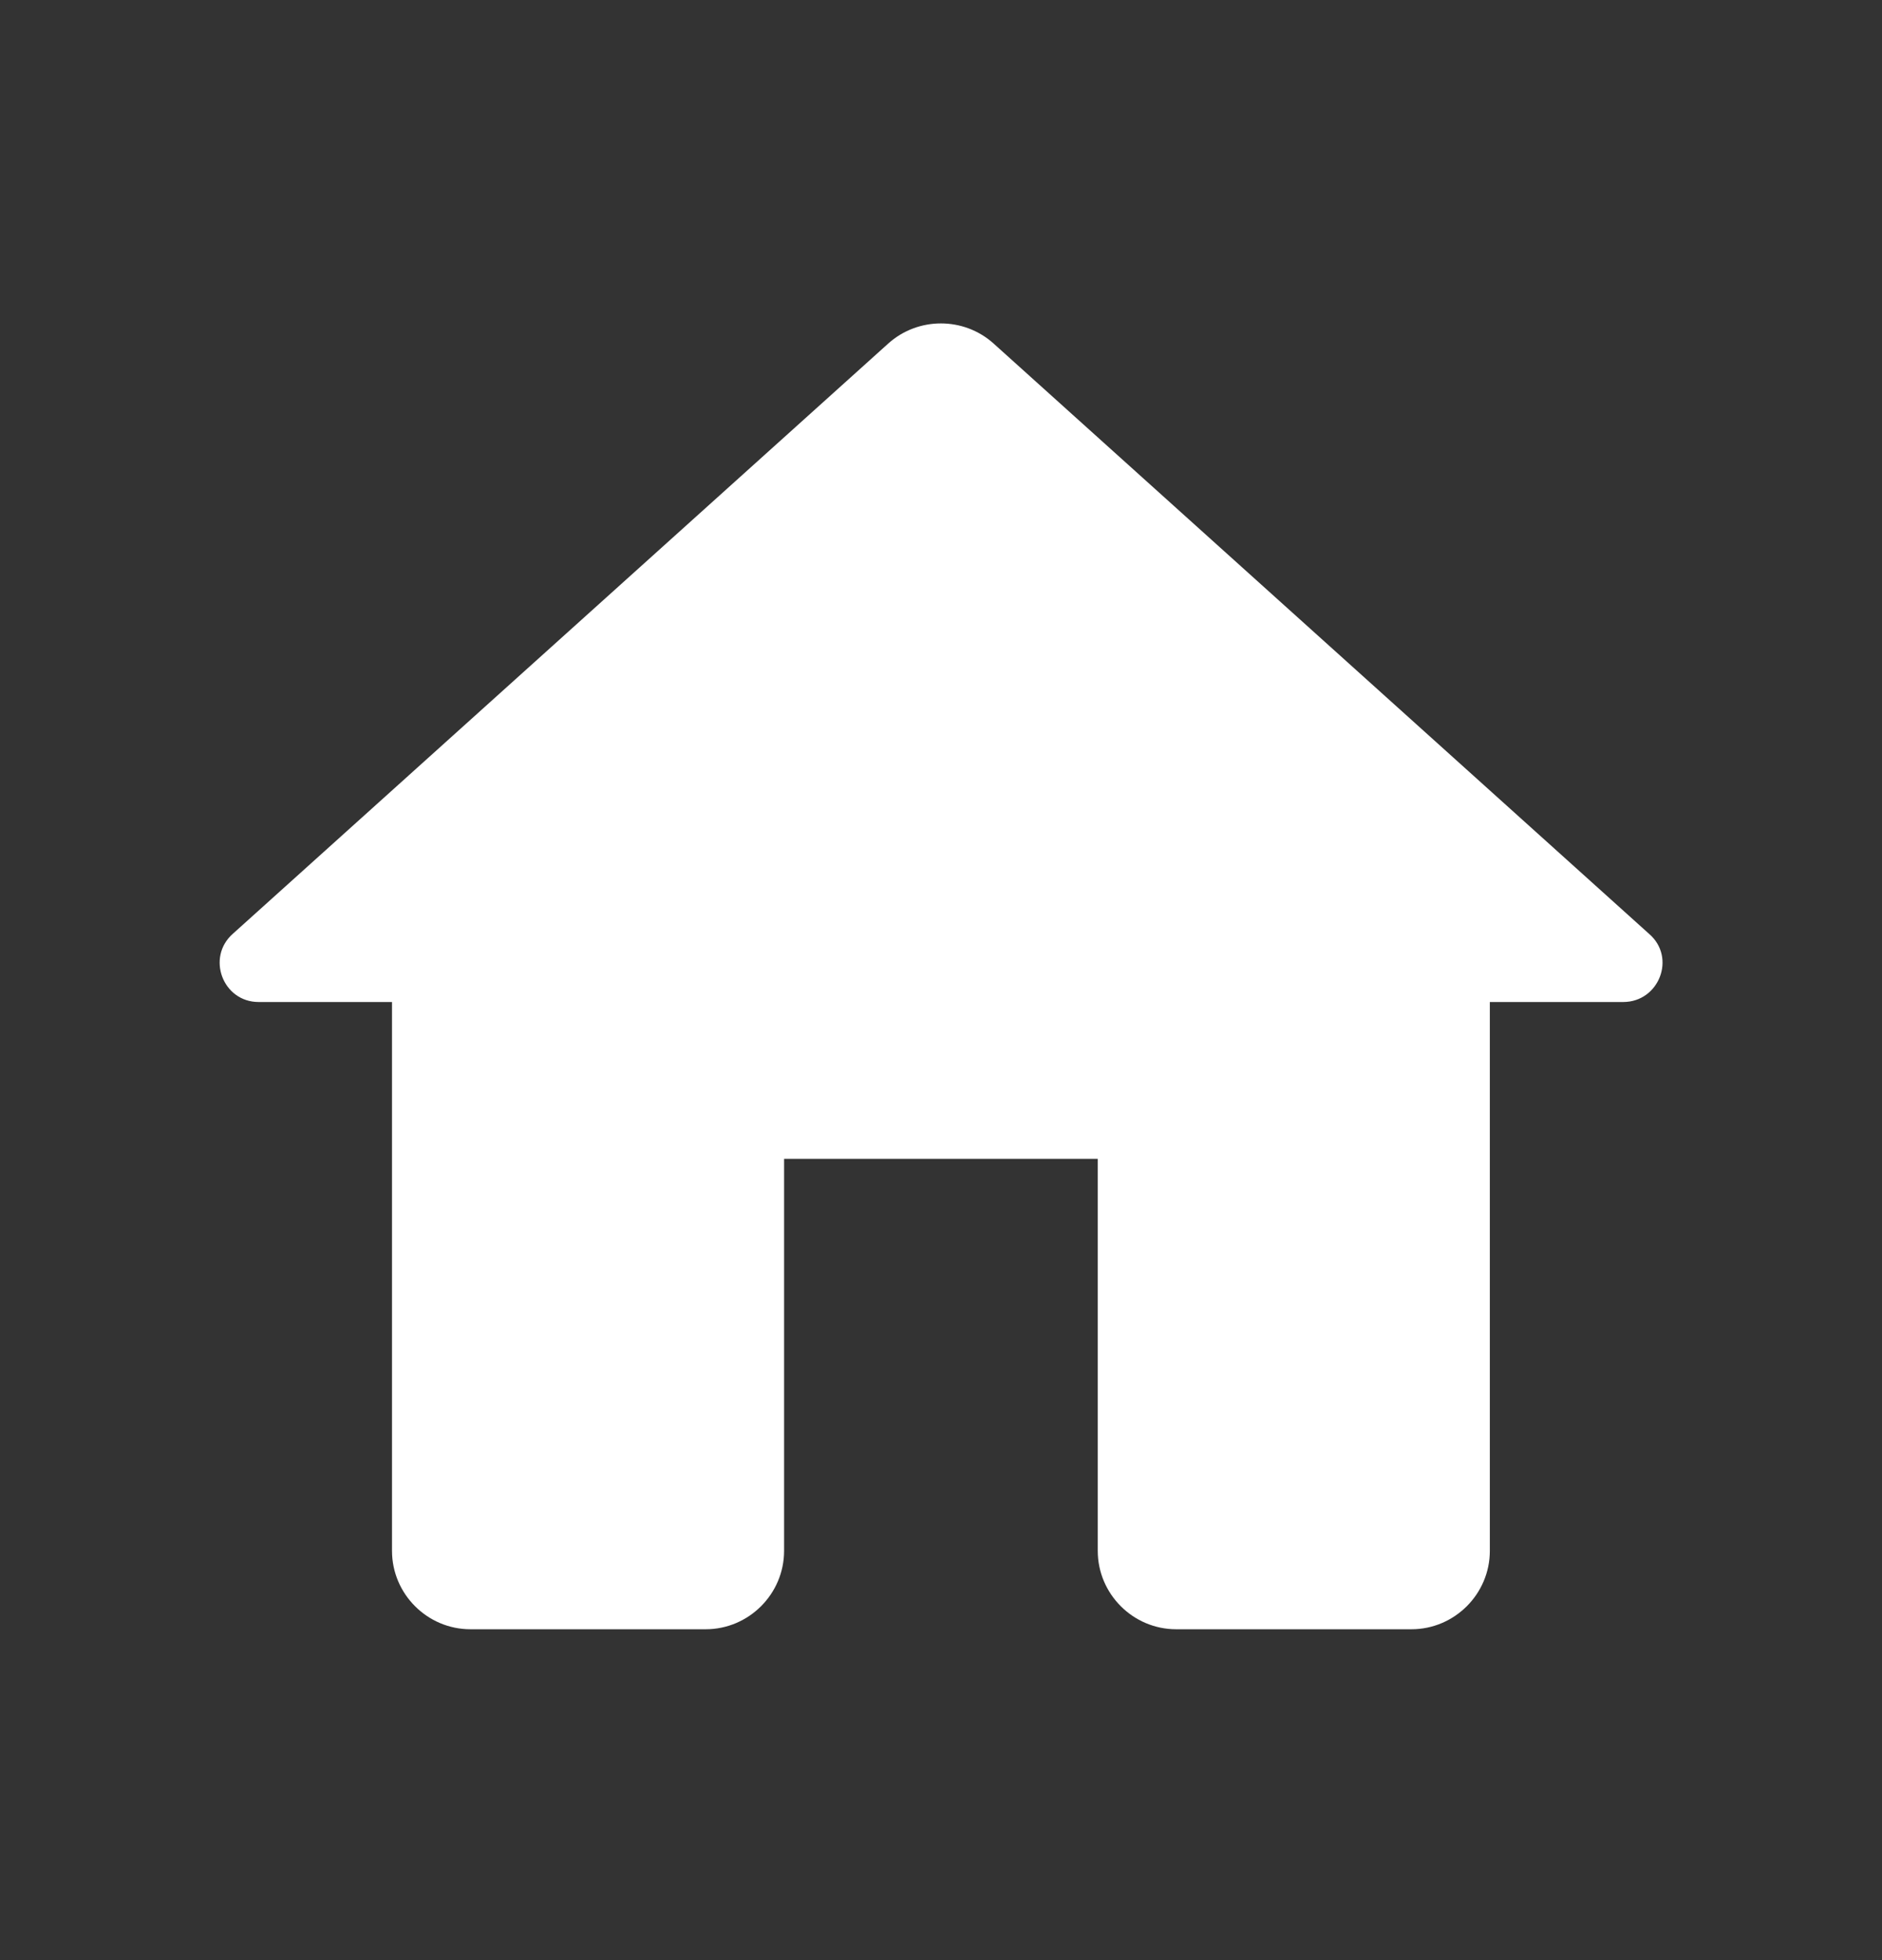 <svg xmlns="http://www.w3.org/2000/svg" width="24" height="25" viewBox="0 0 24 25" fill="none">
  <rect x="0" y="0" width="24" height="25" fill="#333333" stroke="none"/>
  <path d="M9.999 19.78V14.78H13.999V19.78C13.999 20.33 14.449 20.78 14.999 20.78H17.999C18.549 20.78 18.999 20.33 18.999 19.78V12.78H20.699C21.159 12.78 21.379 12.21 21.029 11.91L12.669 4.38C12.289 4.04 11.709 4.04 11.329 4.38L2.969 11.91C2.629 12.21 2.839 12.78 3.299 12.78H4.999V19.78C4.999 20.33 5.449 20.78 5.999 20.78H8.999C9.549 20.78 9.999 20.33 9.999 19.78Z" fill="white"/>
</svg>